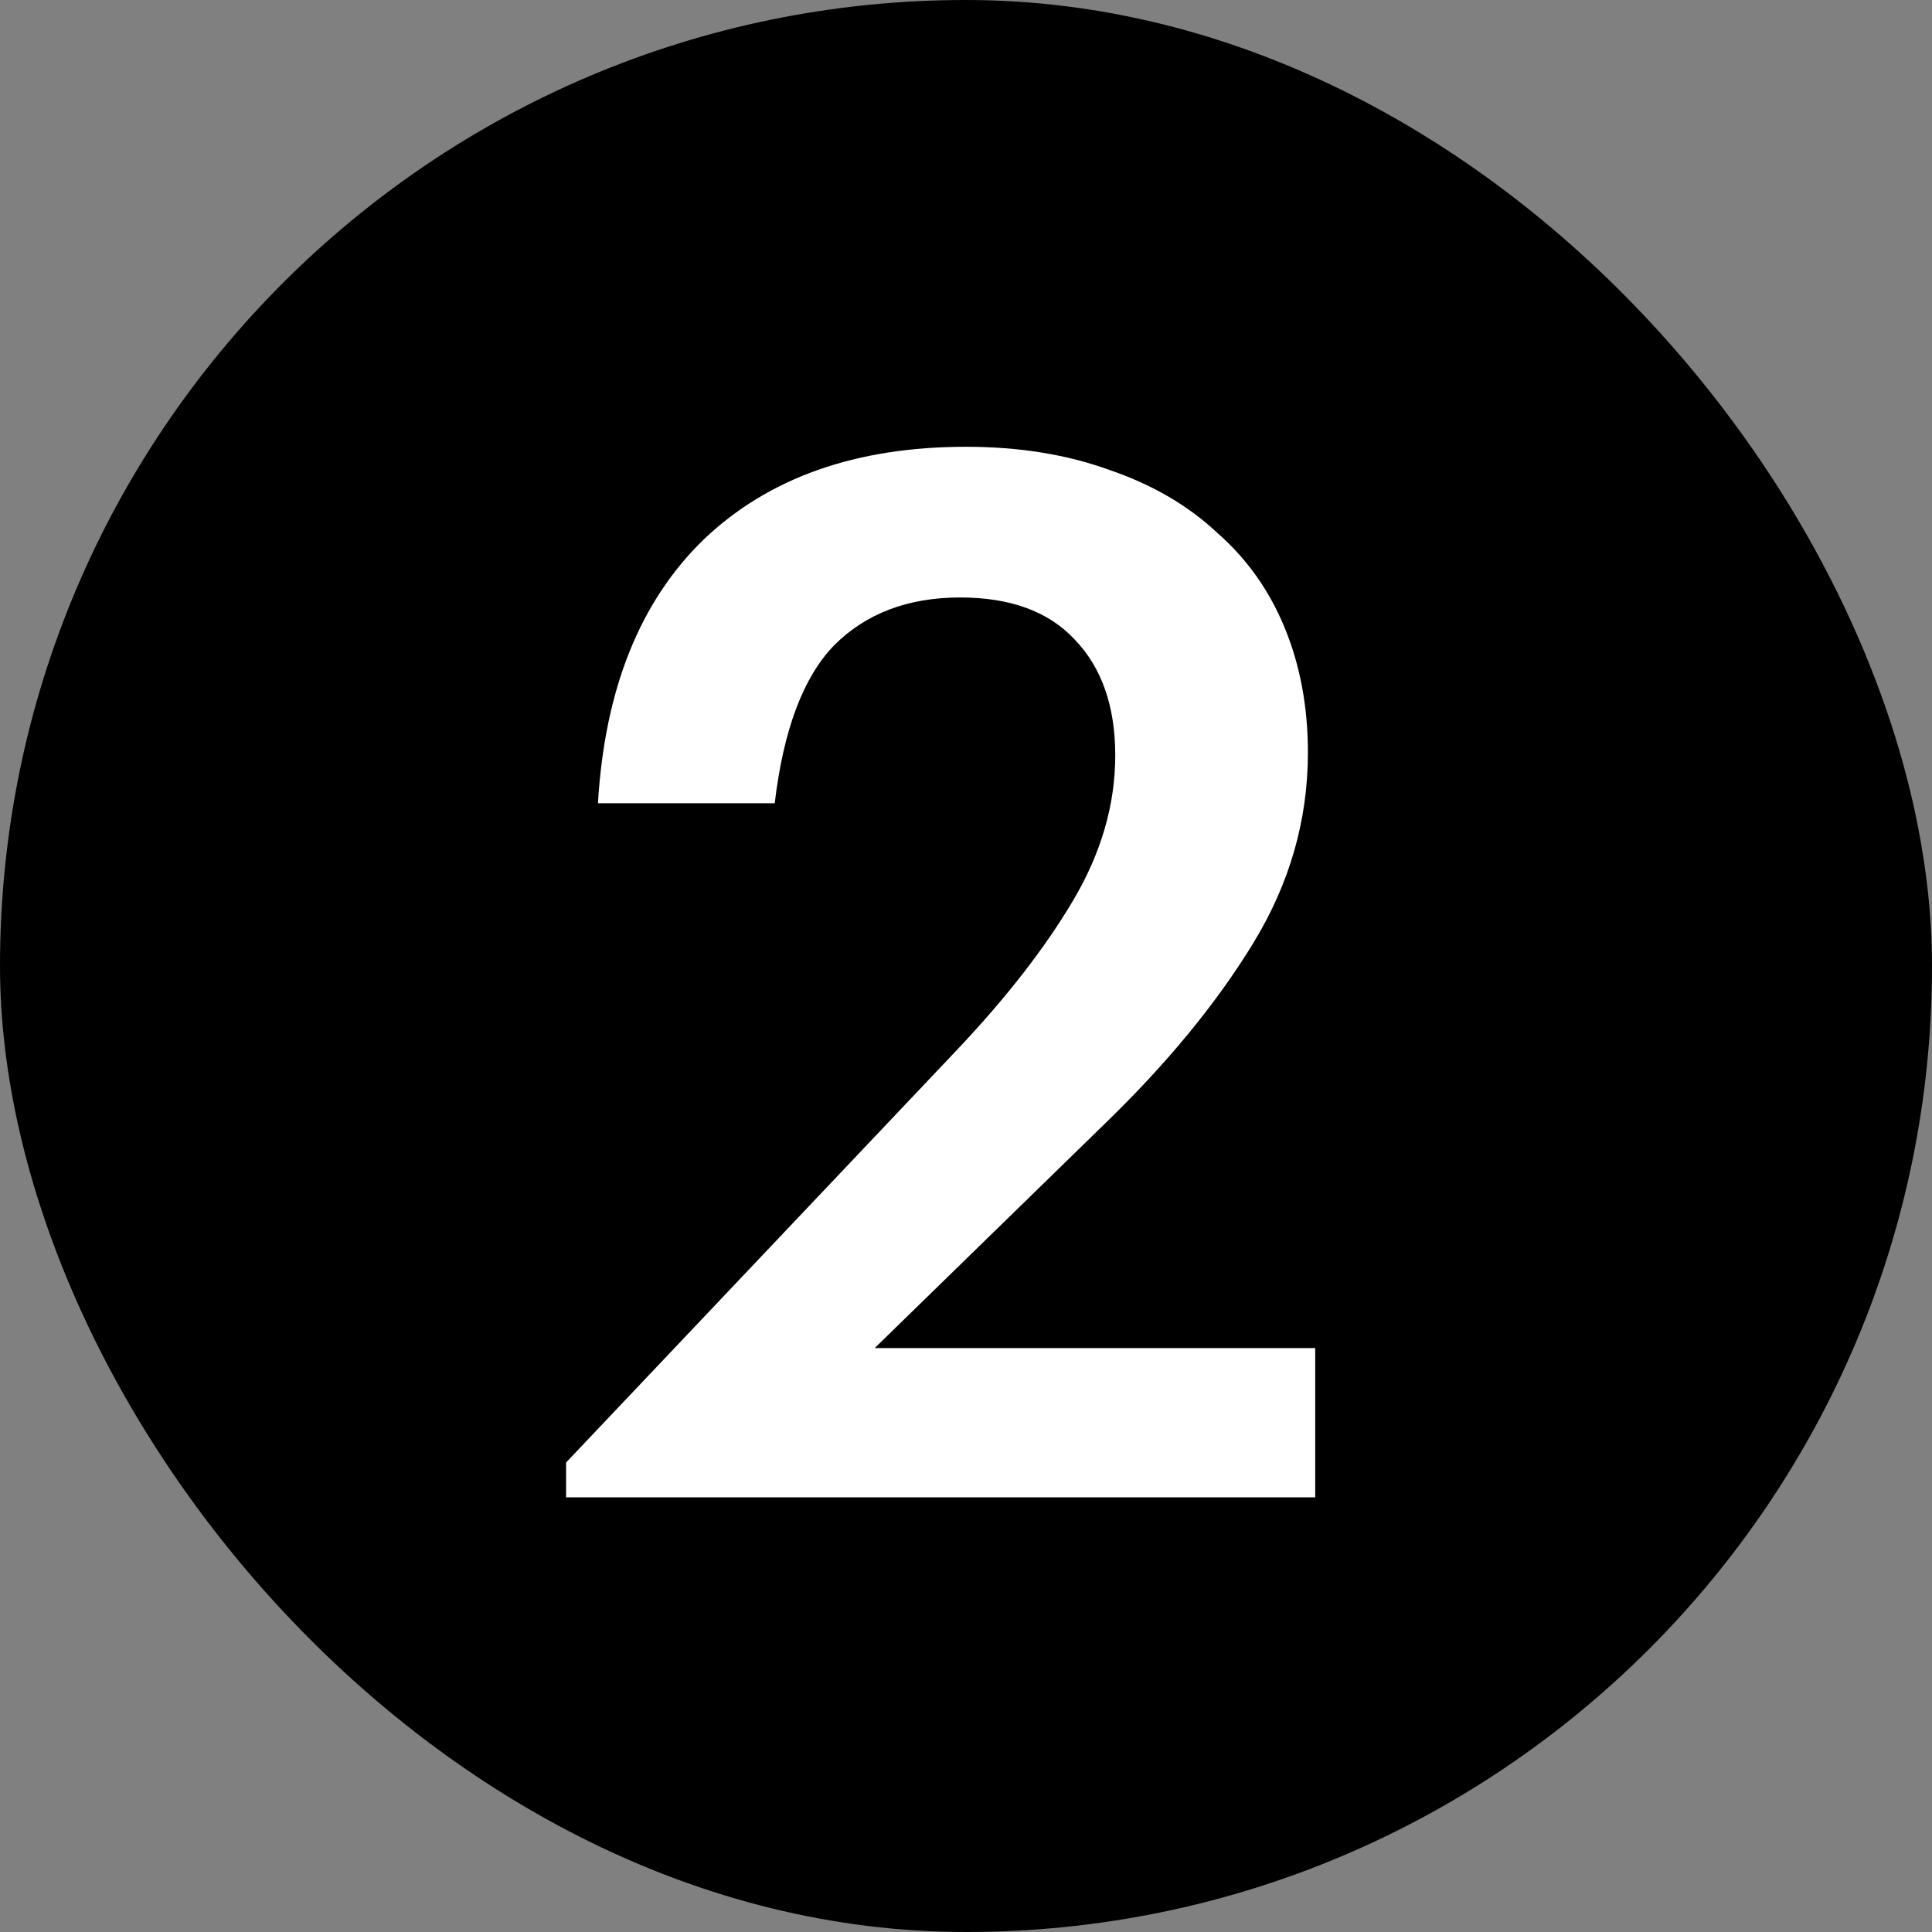 <?xml version="1.0" encoding="UTF-8"?> <svg xmlns="http://www.w3.org/2000/svg" width="40" height="40" viewBox="0 0 40 40" fill="none"><rect x="0" y="0" width="40" height="40" fill="#808080" stroke="none"/><rect width="40" height="40" rx="20" fill="black"></rect><path d="M11.72 30.28L19.82 21.73C20.84 20.65 21.64 19.62 22.22 18.64C22.799 17.66 23.09 16.66 23.09 15.64C23.09 14.62 22.809 13.82 22.25 13.24C21.709 12.66 20.919 12.37 19.88 12.37C18.799 12.37 17.93 12.7 17.27 13.36C16.63 14.02 16.22 15.11 16.04 16.63H12.38C12.52 14.27 13.249 12.45 14.569 11.17C15.909 9.89 17.72 9.25 20 9.25C21.099 9.25 22.09 9.41 22.97 9.73C23.849 10.03 24.59 10.46 25.189 11.02C25.809 11.56 26.279 12.22 26.599 13C26.919 13.78 27.079 14.64 27.079 15.58C27.079 16.98 26.7 18.3 25.939 19.54C25.18 20.78 24.16 22.02 22.88 23.26L18.11 27.91H27.23V31H11.72V30.28Z" fill="white"></path></svg> 
